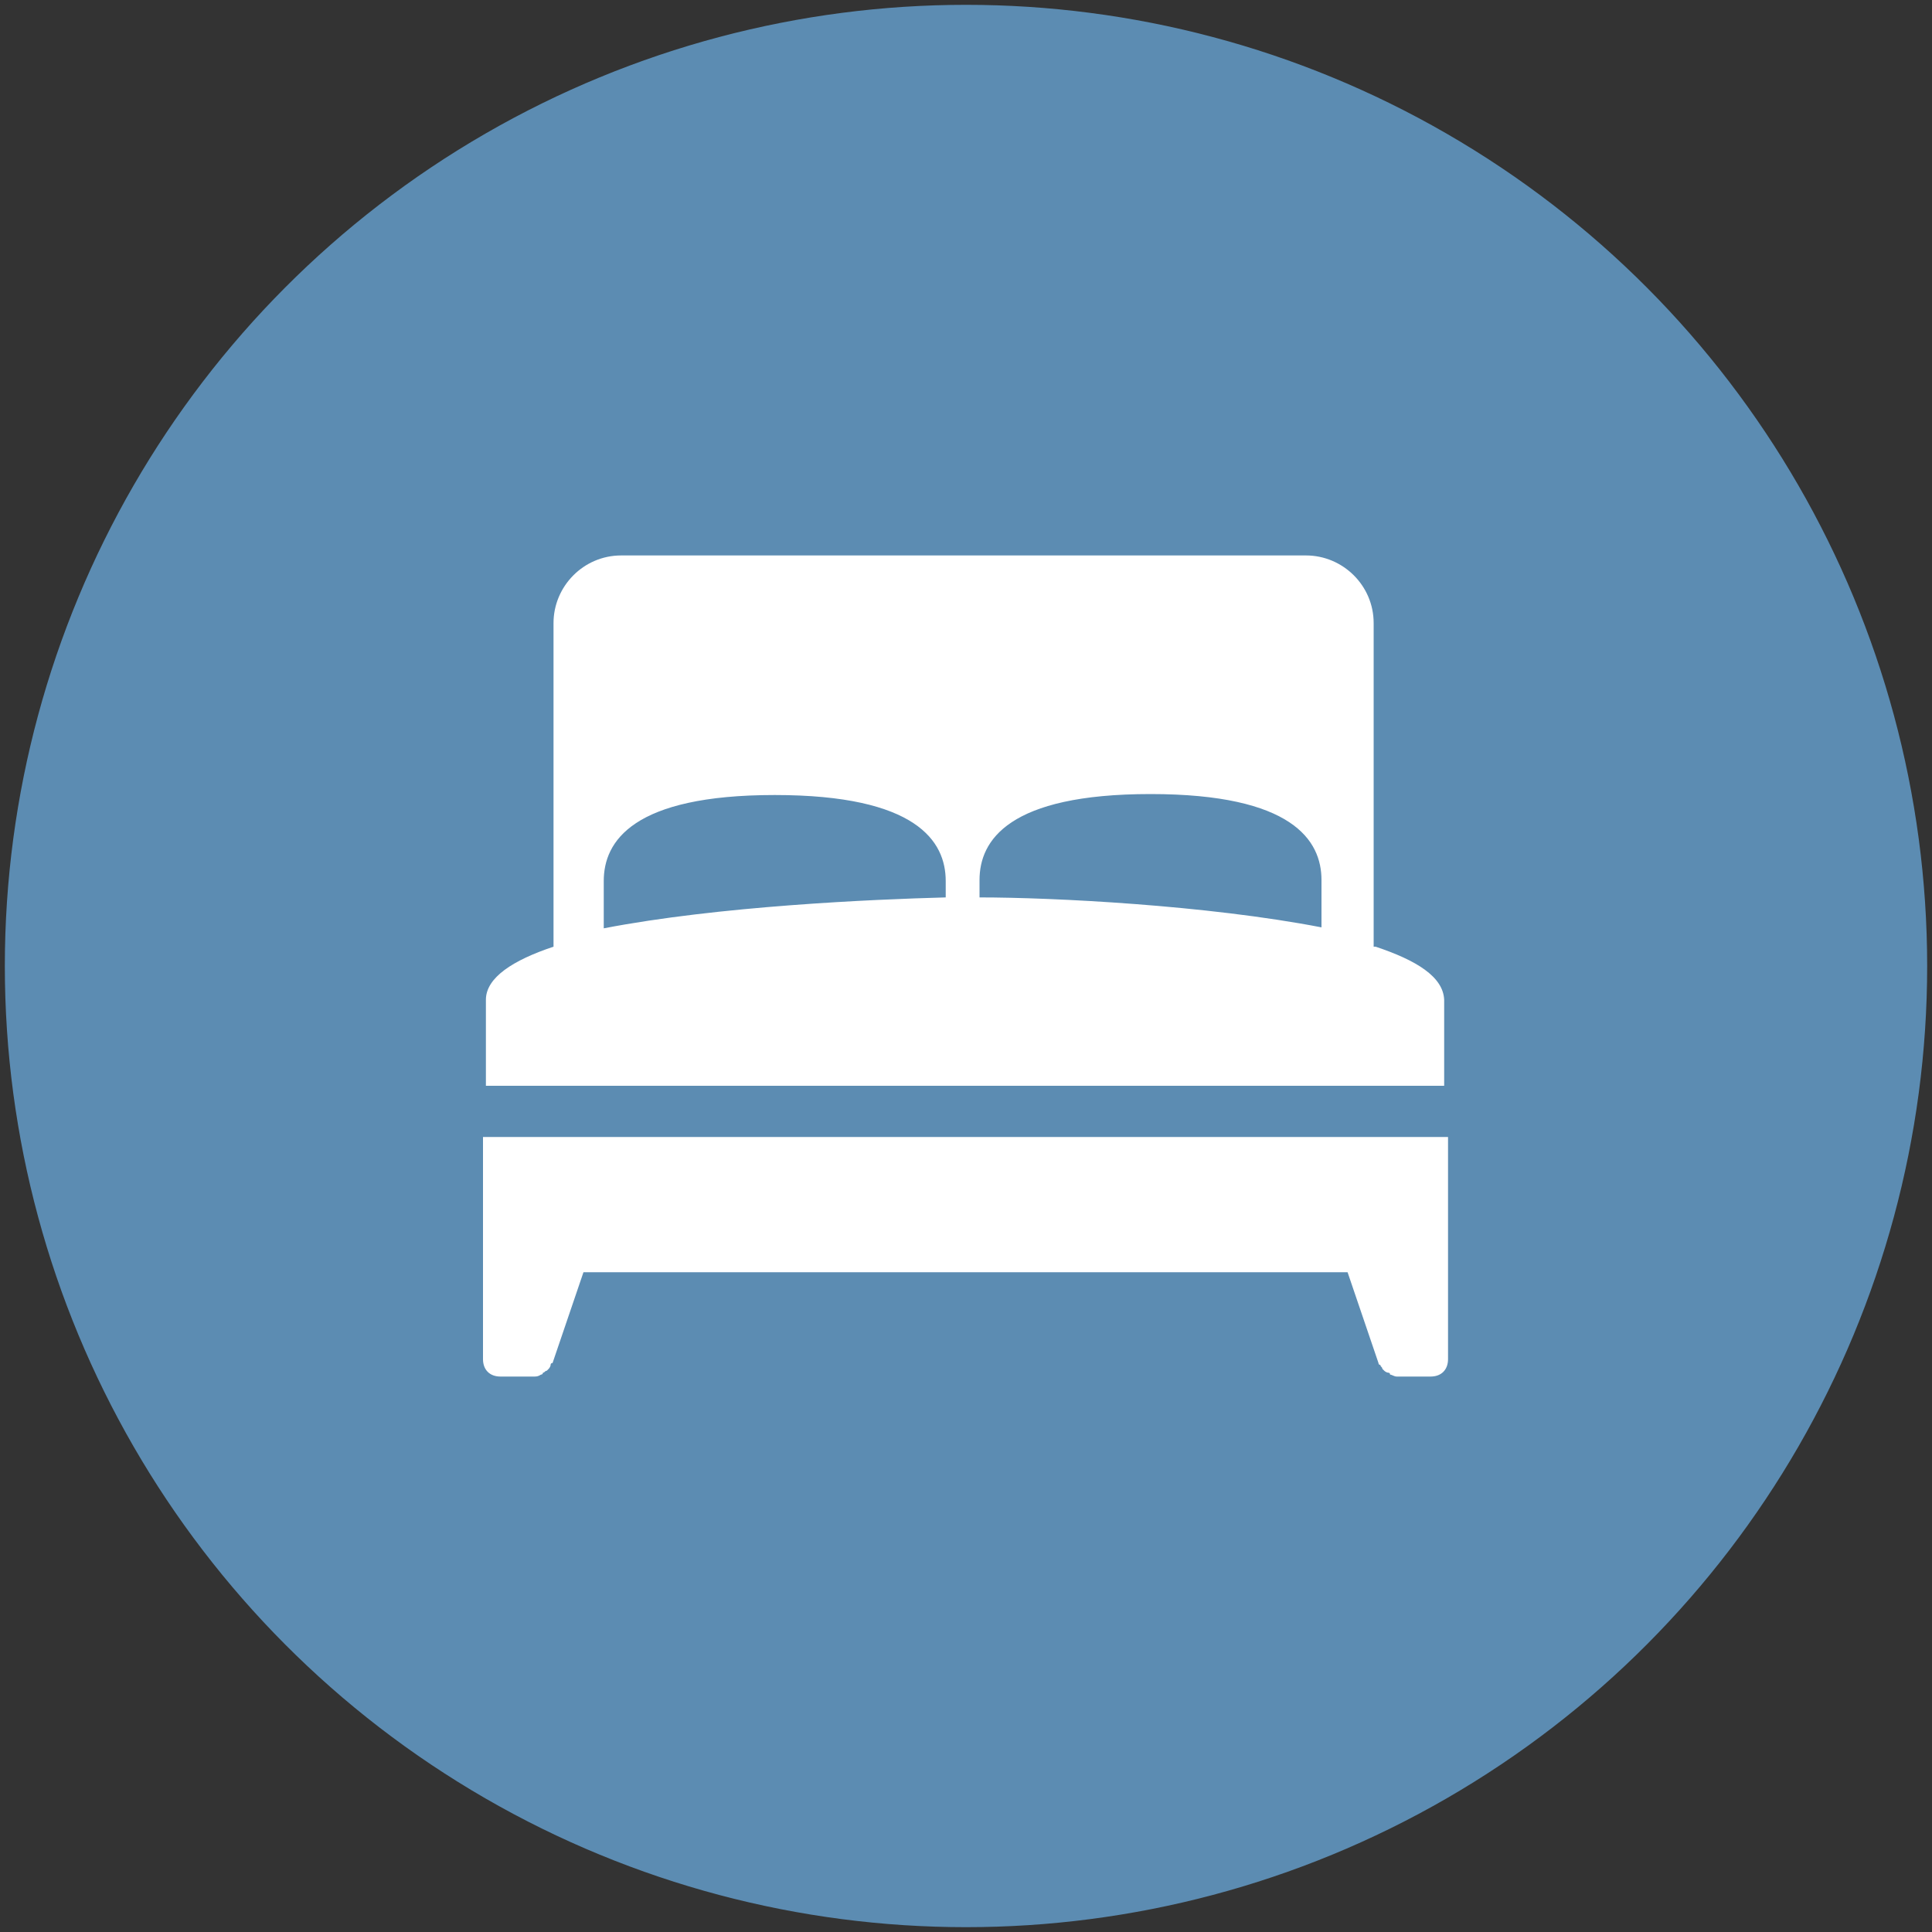 <?xml version="1.0" encoding="UTF-8"?>
<svg id="Lager_1" xmlns="http://www.w3.org/2000/svg" version="1.1" viewBox="0 0 200 200">
  <rect x="0" y="0" width="200" height="200" fill="#333333" stroke="none"/>
  <!-- Generator: Adobe Illustrator 29.0.0, SVG Export Plug-In . SVG Version: 2.1.0 Build 186)  -->
  <defs>
    <style>
      .st0 {
        fill: #5c8cb2;
        stroke: #5c8cb2;
        stroke-miterlimit: 10;
        stroke-width: 3px;
      }

      .st1 {
        fill: #fff;
        fill-rule: evenodd;
      }
    </style>
  </defs>
  <circle class="st0" cx="100" cy="100" r="98"/>
  <g id="Apple-Watch-Icons">
    <g id="double_bed">
      <path id="Fill-36" class="st1" d="M50,117.7v23c0,1.1.7,1.8,1.8,1.8h3.5c.2,0,.4,0,.7-.2,0,0,.2,0,.2-.2.2,0,.2-.2.4-.2l.2-.2c.1-.1.2-.3.2-.4q0-.2.2-.2h0l3.2-9.4h79.1l3.2,9.4h0s0,.2.2.2c0,.2.2.2.2.4l.2.2c.1.1.3.2.4.2q.2,0,.2.2c.2,0,.4.2.7.2h3.5c1.1,0,1.8-.7,1.8-1.8v-23H50"/>
      <path id="Fill-37" class="st1" d="M142.2,98v-33.5c0-3.9-3.2-7-7-7h-70.9c-3.9,0-7,3.2-7,7v33.5c-4.2,1.4-7,3.2-7,5.5v8.9h99.2v-8.9c-.1-2.4-2.9-4.1-7.1-5.5h-.2ZM97.9,92.9c-7.6.2-23.5.9-35.4,3.2v-4.9c0-4.1,3-8.9,17.7-8.9s17.7,4.8,17.7,8.9v1.7h0ZM136.8,96c-11.9-2.3-27.8-3.1-35.4-3.1v-1.8c0-4.1,3-8.9,17.7-8.9s17.7,4.8,17.7,8.9v4.9h0Z"/>
    </g>
  </g>
</svg>